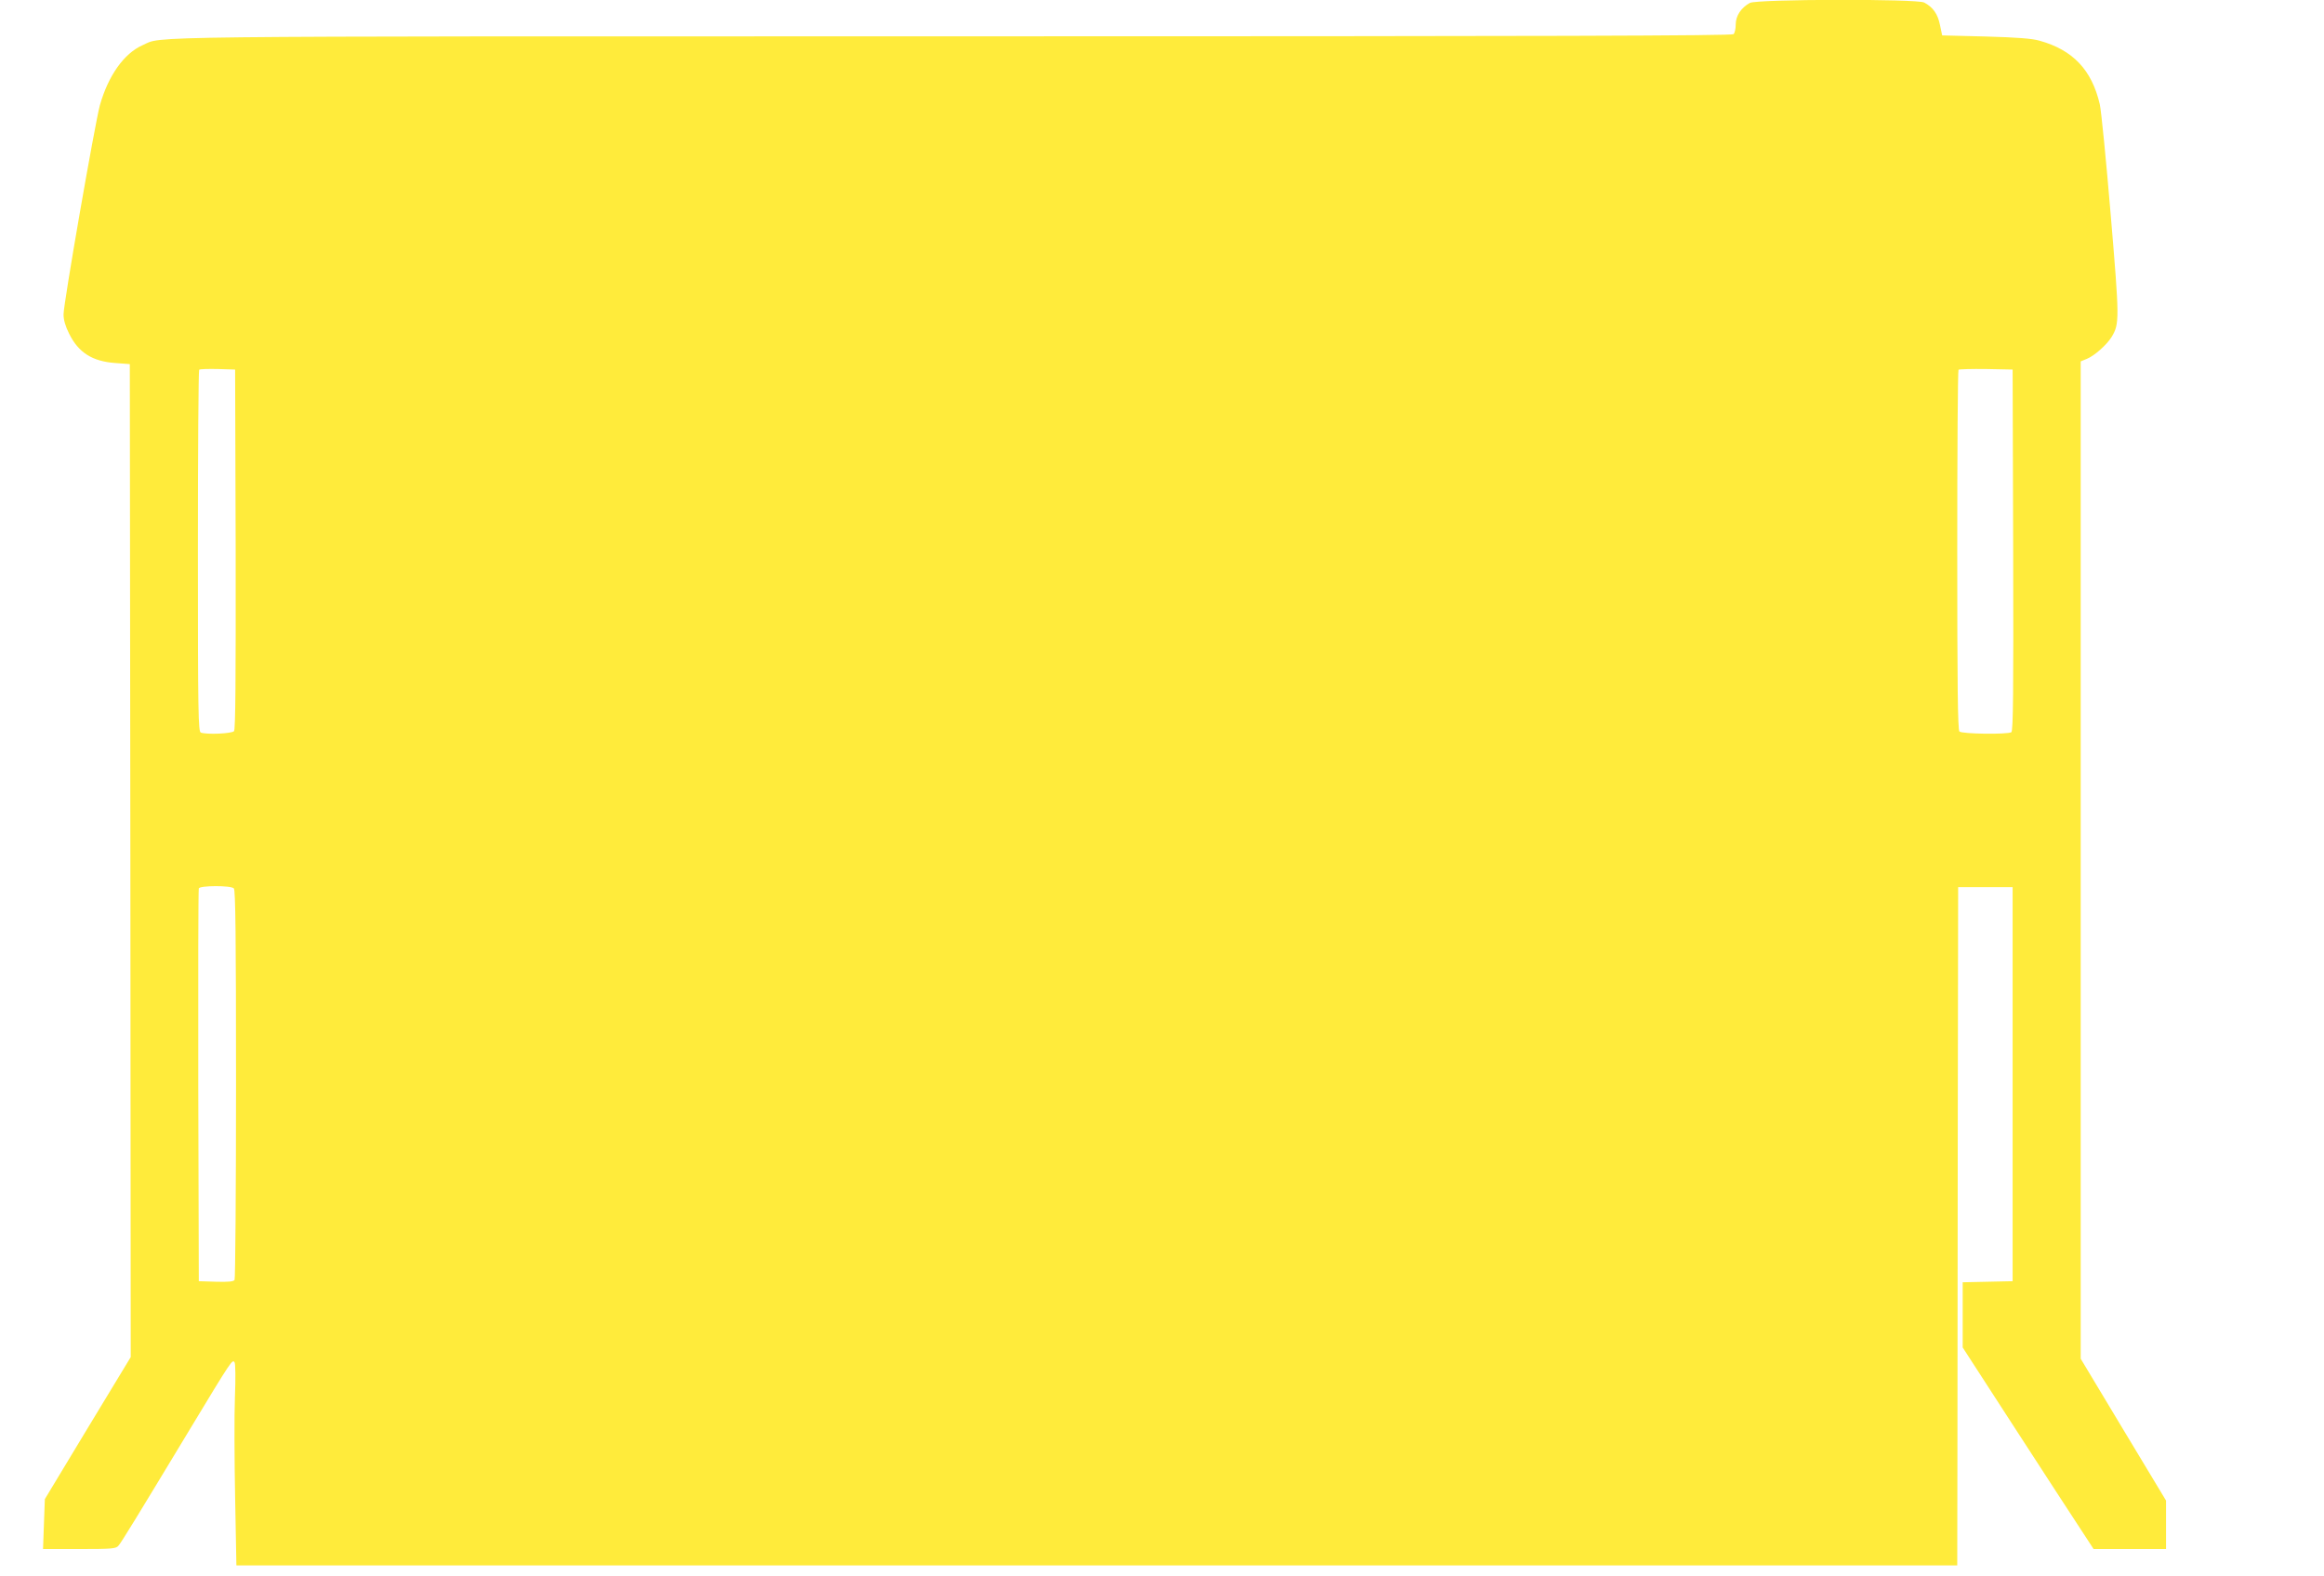 <?xml version="1.0" standalone="no"?>
<!DOCTYPE svg PUBLIC "-//W3C//DTD SVG 20010904//EN"
 "http://www.w3.org/TR/2001/REC-SVG-20010904/DTD/svg10.dtd">
<svg version="1.0" xmlns="http://www.w3.org/2000/svg"
 width="1280pt" height="868pt" viewBox="0 0 1280 868"
 preserveAspectRatio="xMidYMid meet">
<g transform="translate(0,868) scale(0.1,-0.1)"
fill="#ffeb3b" stroke="none">
<path d="M9638 8664 c-48 -26 -78 -71 -78 -118 0 -23 -5 -47 -12 -54 -9 -9
-978 -12 -4297 -12 -4608 0 -4350 2 -4466 -49 -102 -45 -189 -168 -235 -331
-27 -99 -200 -1091 -200 -1151 0 -31 10 -65 31 -107 51 -103 127 -152 254
-161 l80 -6 3 -2734 2 -2734 -237 -391 -236 -391 -5 -137 -5 -138 200 0 c178
0 202 2 215 18 17 19 101 157 388 632 239 396 240 396 252 378 5 -7 6 -89 2
-190 -4 -97 -3 -346 1 -552 l7 -376 4739 0 4739 0 1 608 c0 334 1 1174 2 1867
l2 1260 150 0 150 0 0 -1085 0 -1085 -137 -3 -138 -3 0 -179 0 -180 283 -437
c156 -241 319 -491 361 -555 l77 -118 199 0 200 0 0 133 0 134 -235 390 -235
391 0 2746 0 2746 34 14 c42 17 109 77 136 120 44 73 44 95 -5 676 -25 299
-52 572 -60 606 -44 189 -148 299 -332 350 -42 12 -123 18 -297 23 l-239 6
-12 57 c-12 61 -39 99 -87 124 -40 21 -920 19 -960 -2z m-8340 -3008 c1 -722
-1 -992 -9 -1002 -12 -14 -151 -20 -183 -8 -14 6 -16 103 -16 998 0 546 3 996
7 1000 4 4 50 5 103 4 l95 -3 3 -989z m9790 -5 c2 -789 0 -996 -10 -1003 -21
-13 -272 -10 -286 4 -9 9 -12 245 -12 998 0 543 3 990 7 994 4 3 72 5 152 4
l146 -3 3 -994z m-9800 -1863 c9 -9 12 -262 12 -1078 0 -586 -4 -1071 -8
-1078 -6 -9 -34 -12 -103 -10 l-94 3 -3 1075 c-1 591 0 1081 3 1088 6 16 176
17 193 0z"/>
</g>
</svg>
